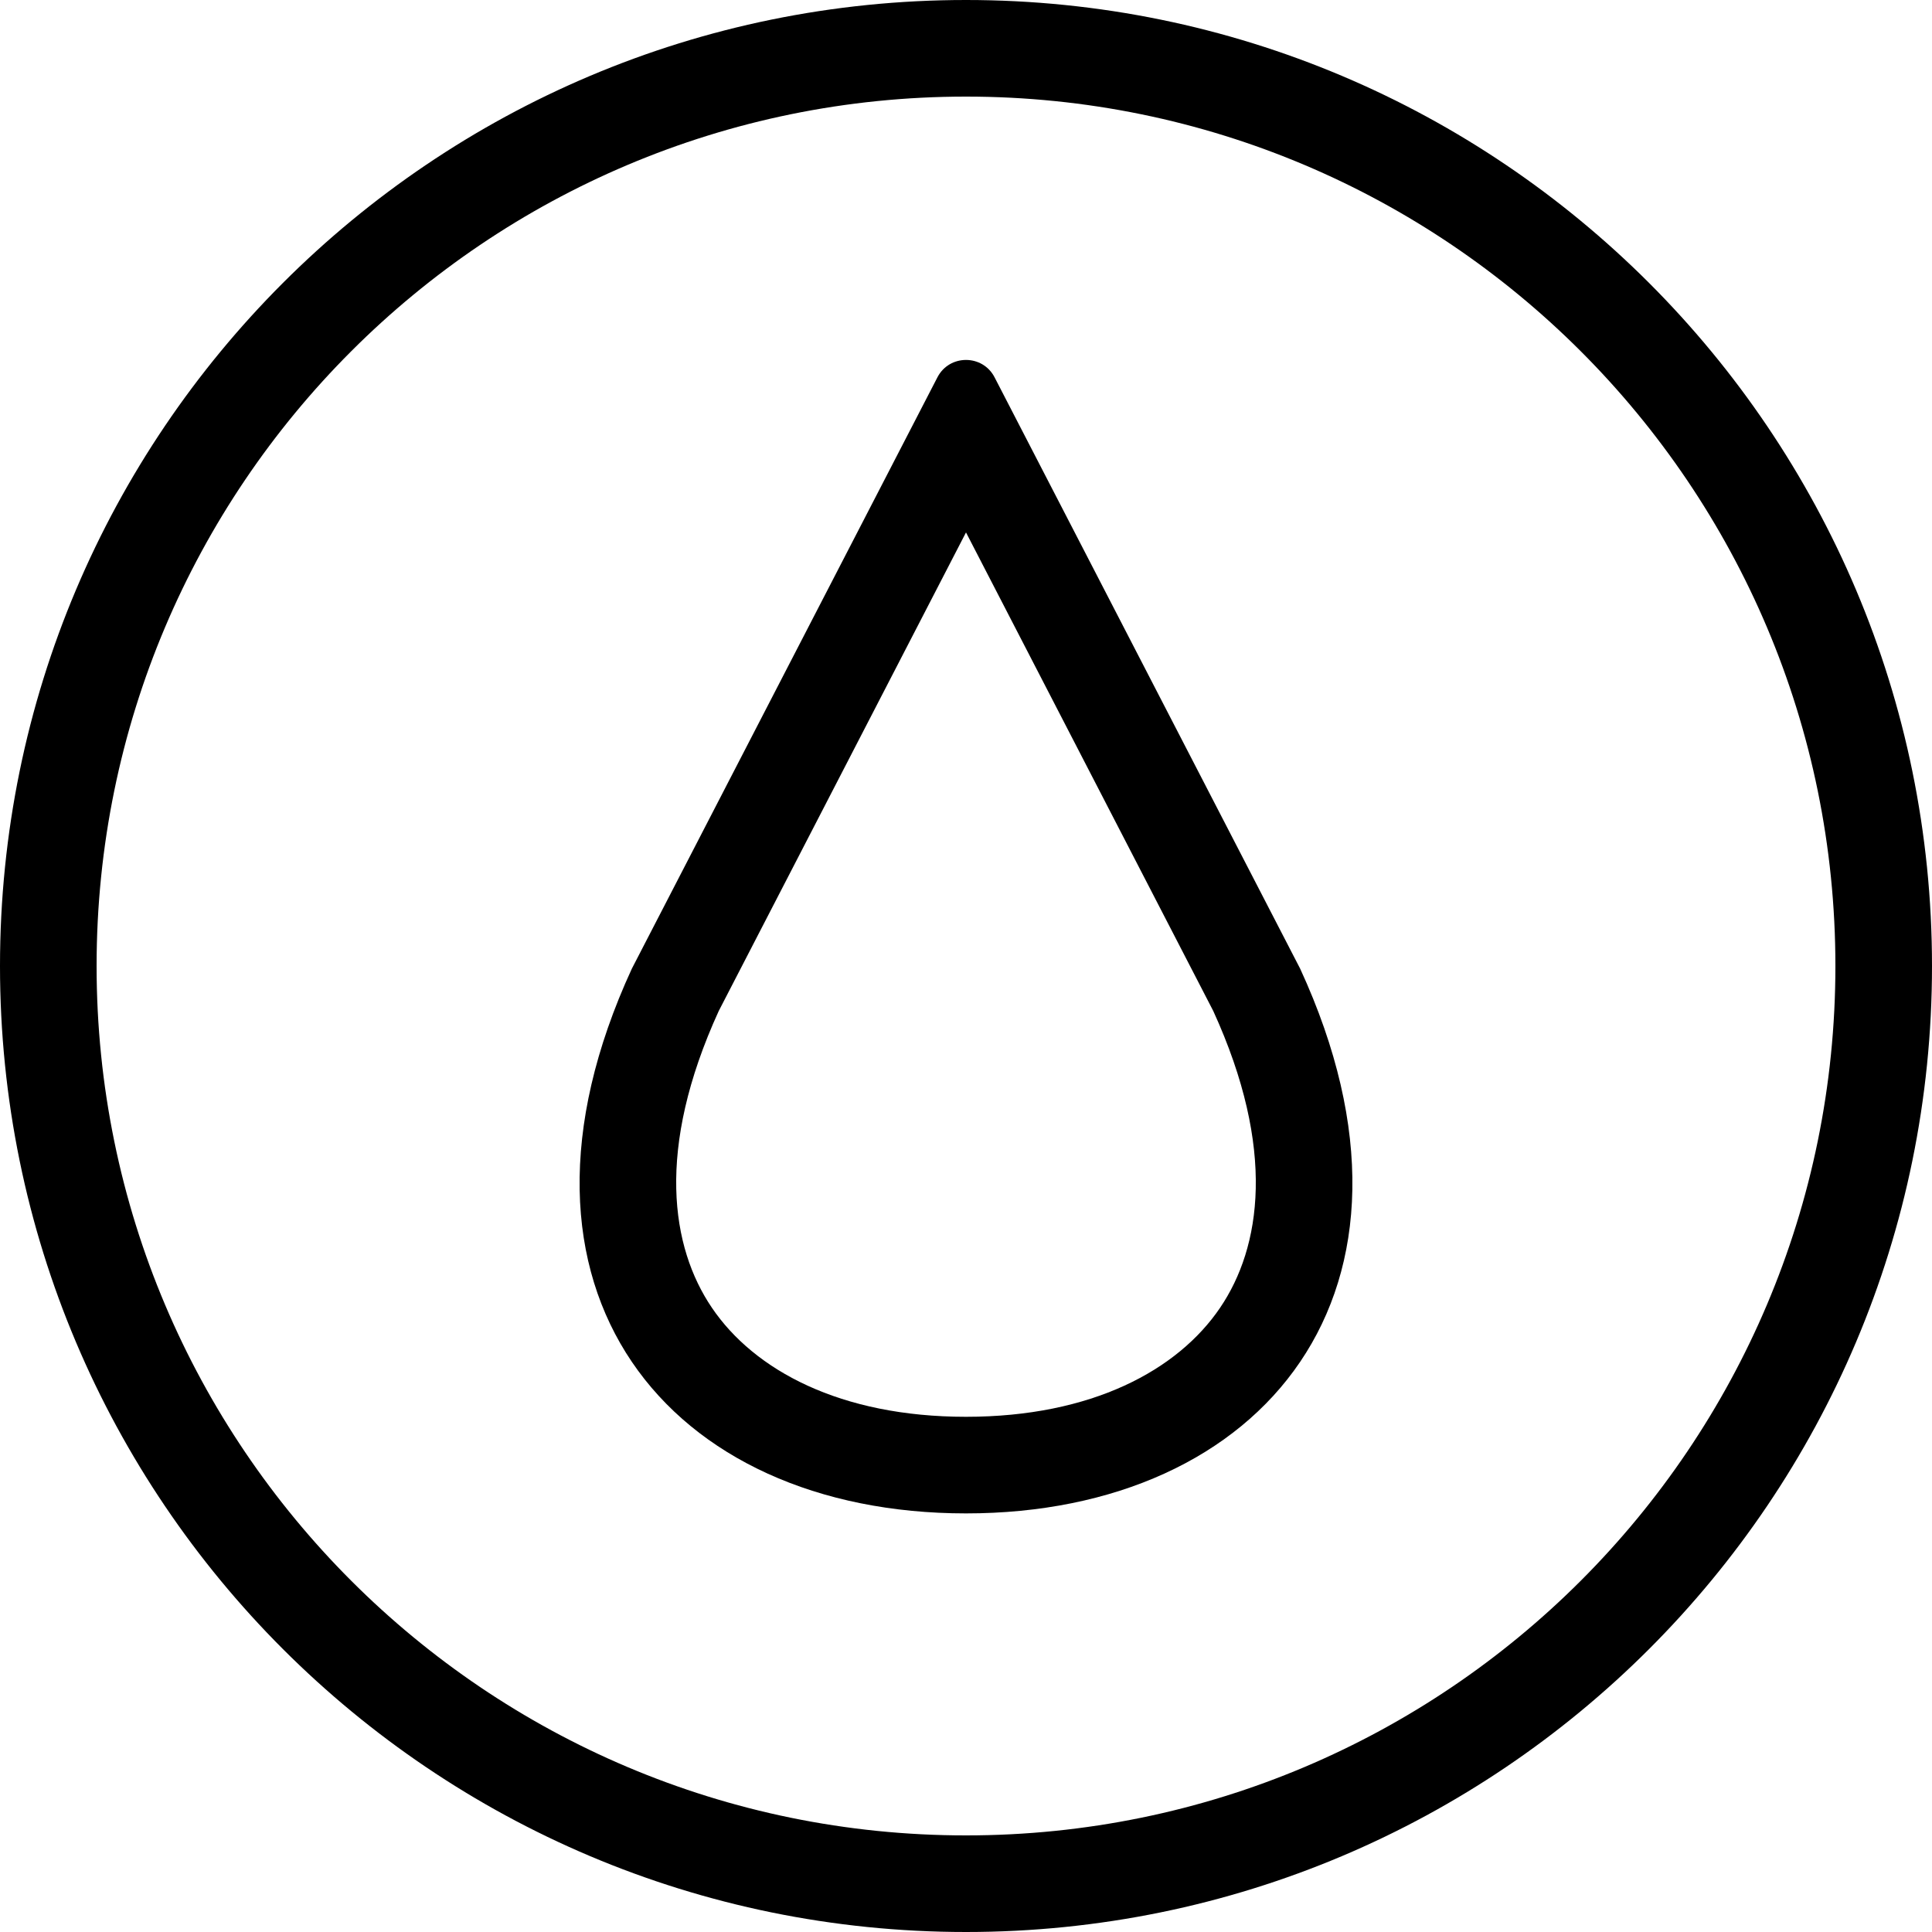 <svg width="60" height="60" viewBox="0 0 60 60" fill="none" xmlns="http://www.w3.org/2000/svg">
                <path fill-rule="evenodd" clip-rule="evenodd" d="M29.112 11.719C29.484 10.998 30.516 10.998 30.888 11.719L40.377 30.082C44.989 40.09 39.224 47 30 47C20.776 47 15.011 40.09 19.623 30.082L29.112 11.719ZM22.321 31.397L30 16.535L37.679 31.397C39.645 35.699 39.16 38.741 37.893 40.611C36.578 42.553 33.905 44 30 44C26.095 44 23.422 42.553 22.107 40.611C20.84 38.741 20.355 35.699 22.321 31.397Z" fill="black"/>
                <path fill-rule="evenodd" clip-rule="evenodd" d="M60 30C60 46.569 46.569 60 30 60C13.431 60 0 46.569 0 30C0 13.431 13.431 0 30 0C46.569 0 60 13.431 60 30ZM57 30C57 44.912 44.912 57 30 57C15.088 57 3 44.912 3 30C3 15.088 15.088 3 30 3C44.912 3 57 15.088 57 30Z" fill="black"/>
</svg>
